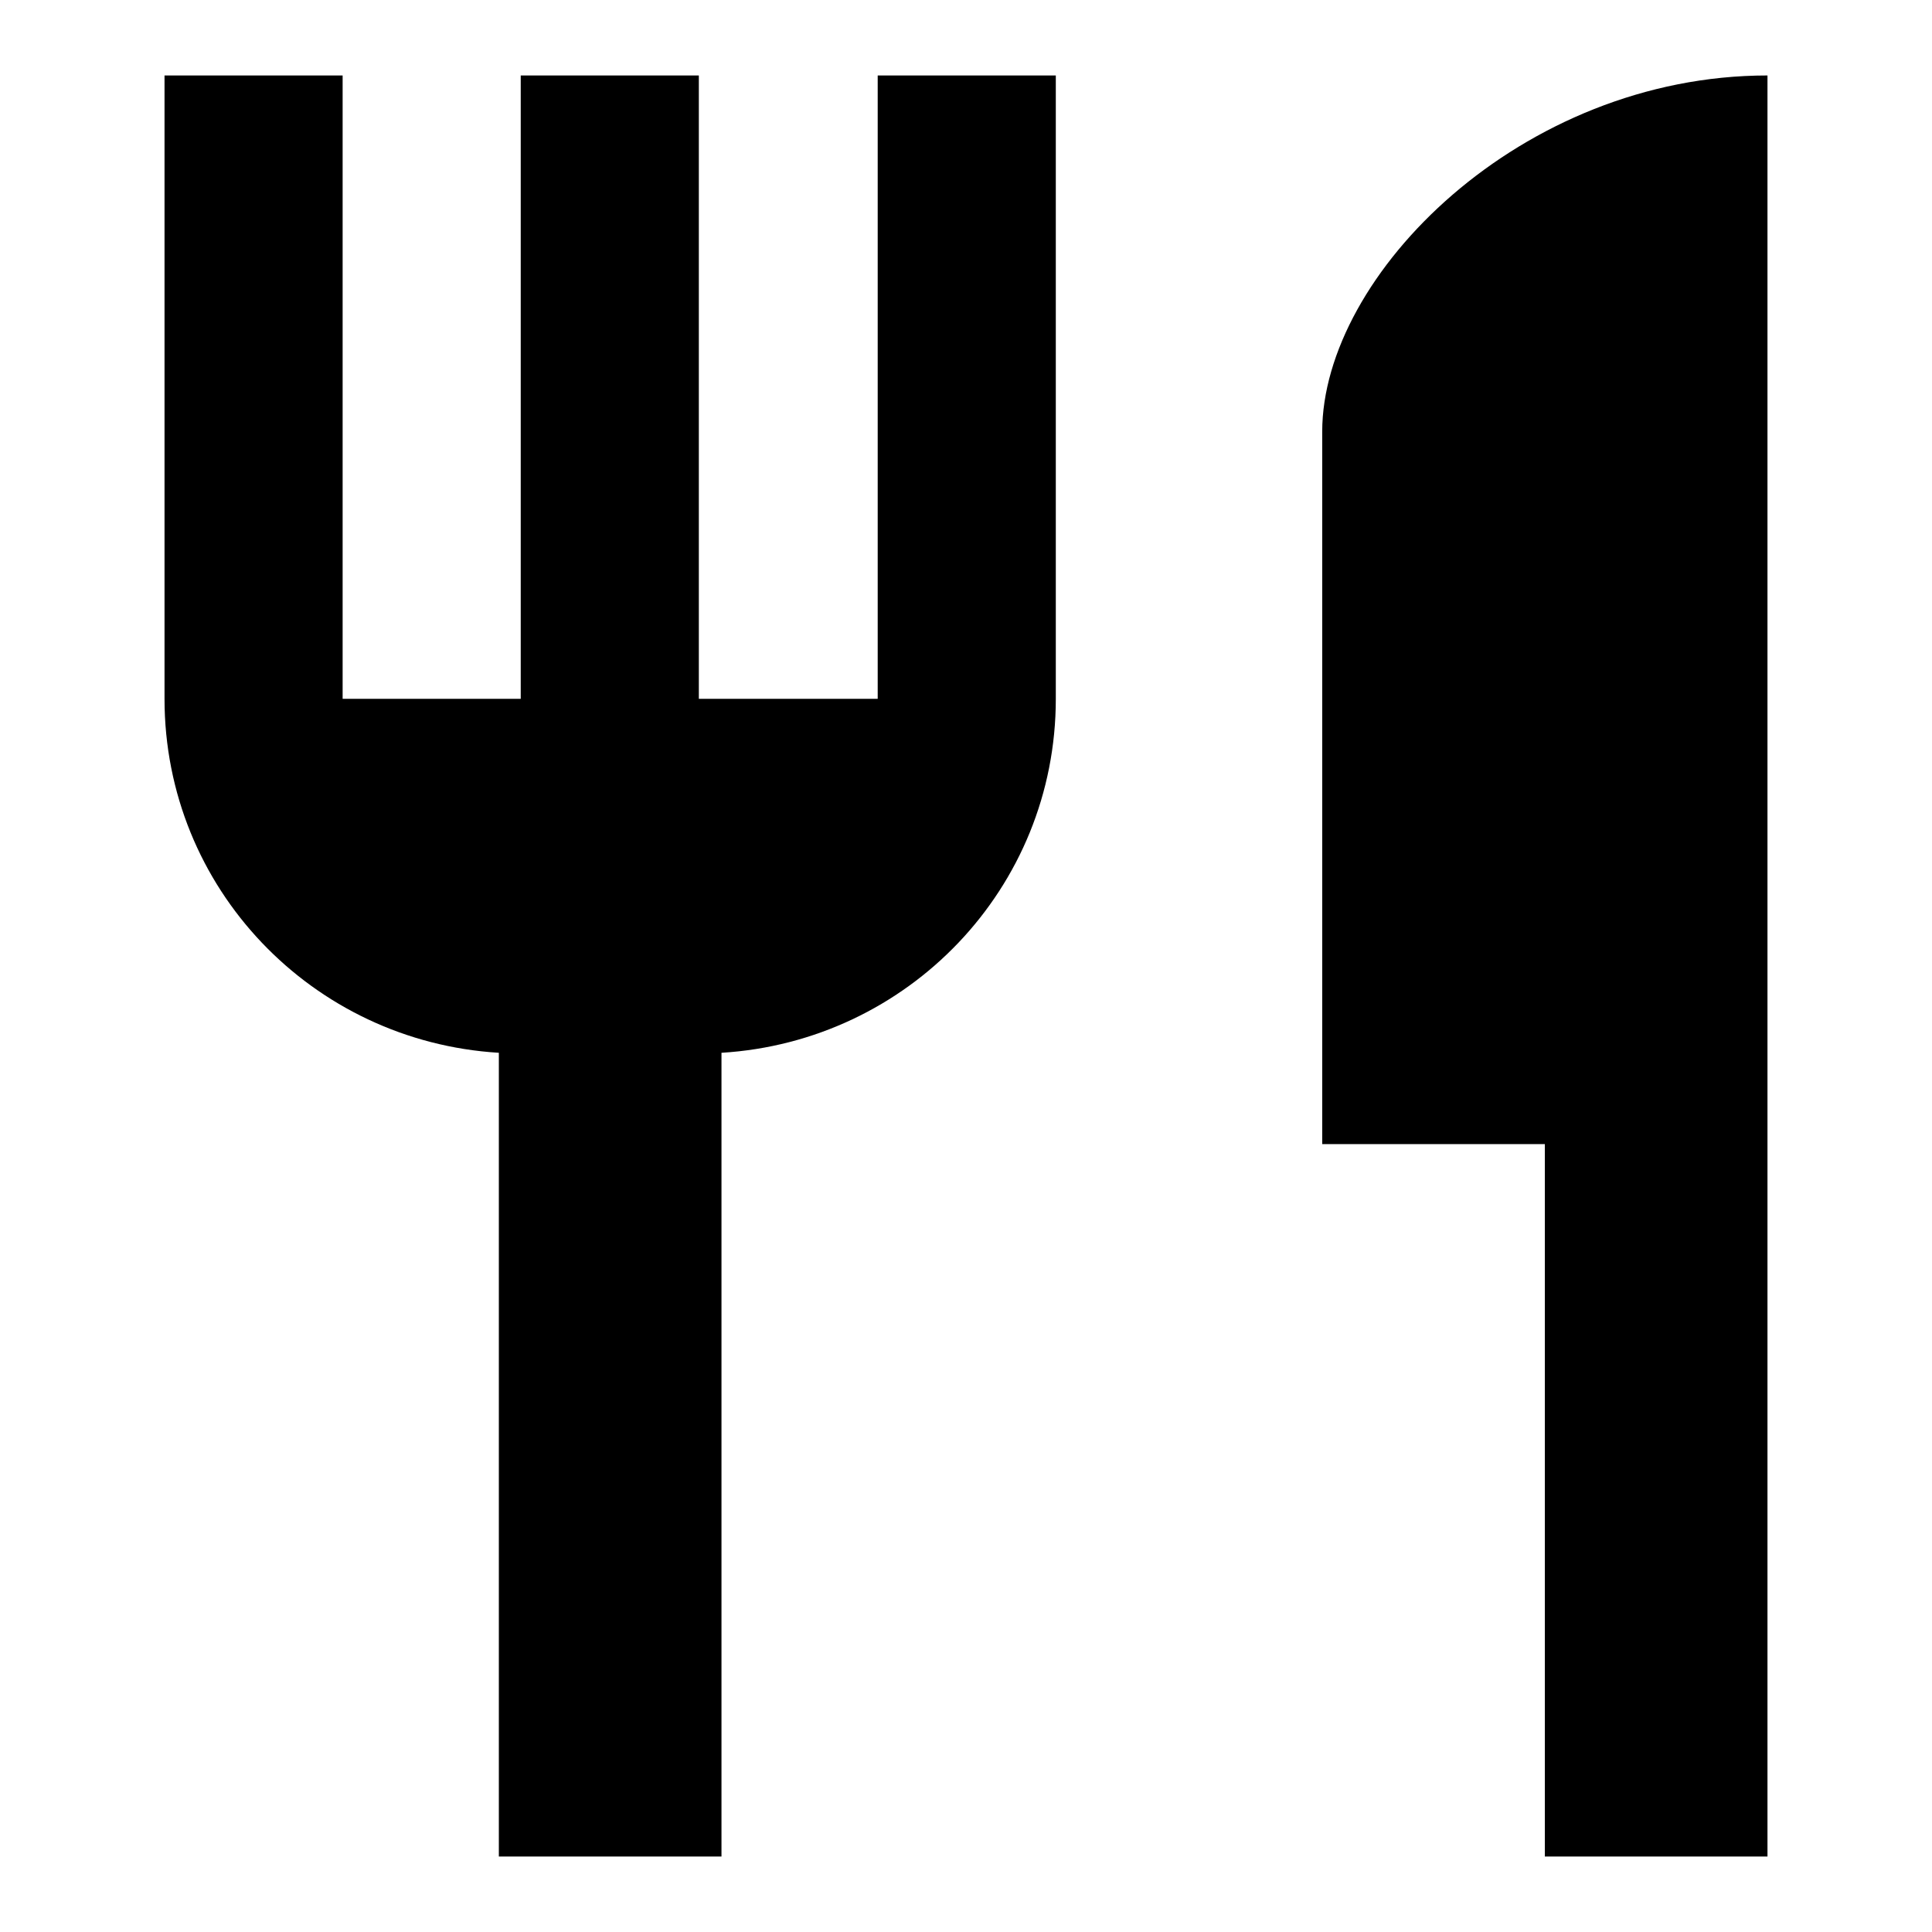 <?xml version="1.0" encoding="utf-8"?>
<!-- Svg Vector Icons : http://www.onlinewebfonts.com/icon -->
<!DOCTYPE svg PUBLIC "-//W3C//DTD SVG 1.1//EN" "http://www.w3.org/Graphics/SVG/1.1/DTD/svg11.dtd">
<svg version="1.1" xmlns="http://www.w3.org/2000/svg" xmlns:xlink="http://www.w3.org/1999/xlink" x="0px" y="0px" viewBox="0 0 256 256" enable-background="new 0 0 256 256" xml:space="preserve">
<g> <path fill="#000000" d="M116.2,92.6H92.6V10H69v82.6H45.4V10H21.8v82.6c0,25.1,19.6,45.4,44.3,46.9V246h29.5V139.5 c24.7-1.5,44.3-21.8,44.3-46.9V10h-23.6V92.6L116.2,92.6z M175.2,57.2v94.4h29.5V246h29.5V10C201.6,10,175.2,36.4,175.2,57.2 L175.2,57.2z"/></g>
</svg>
